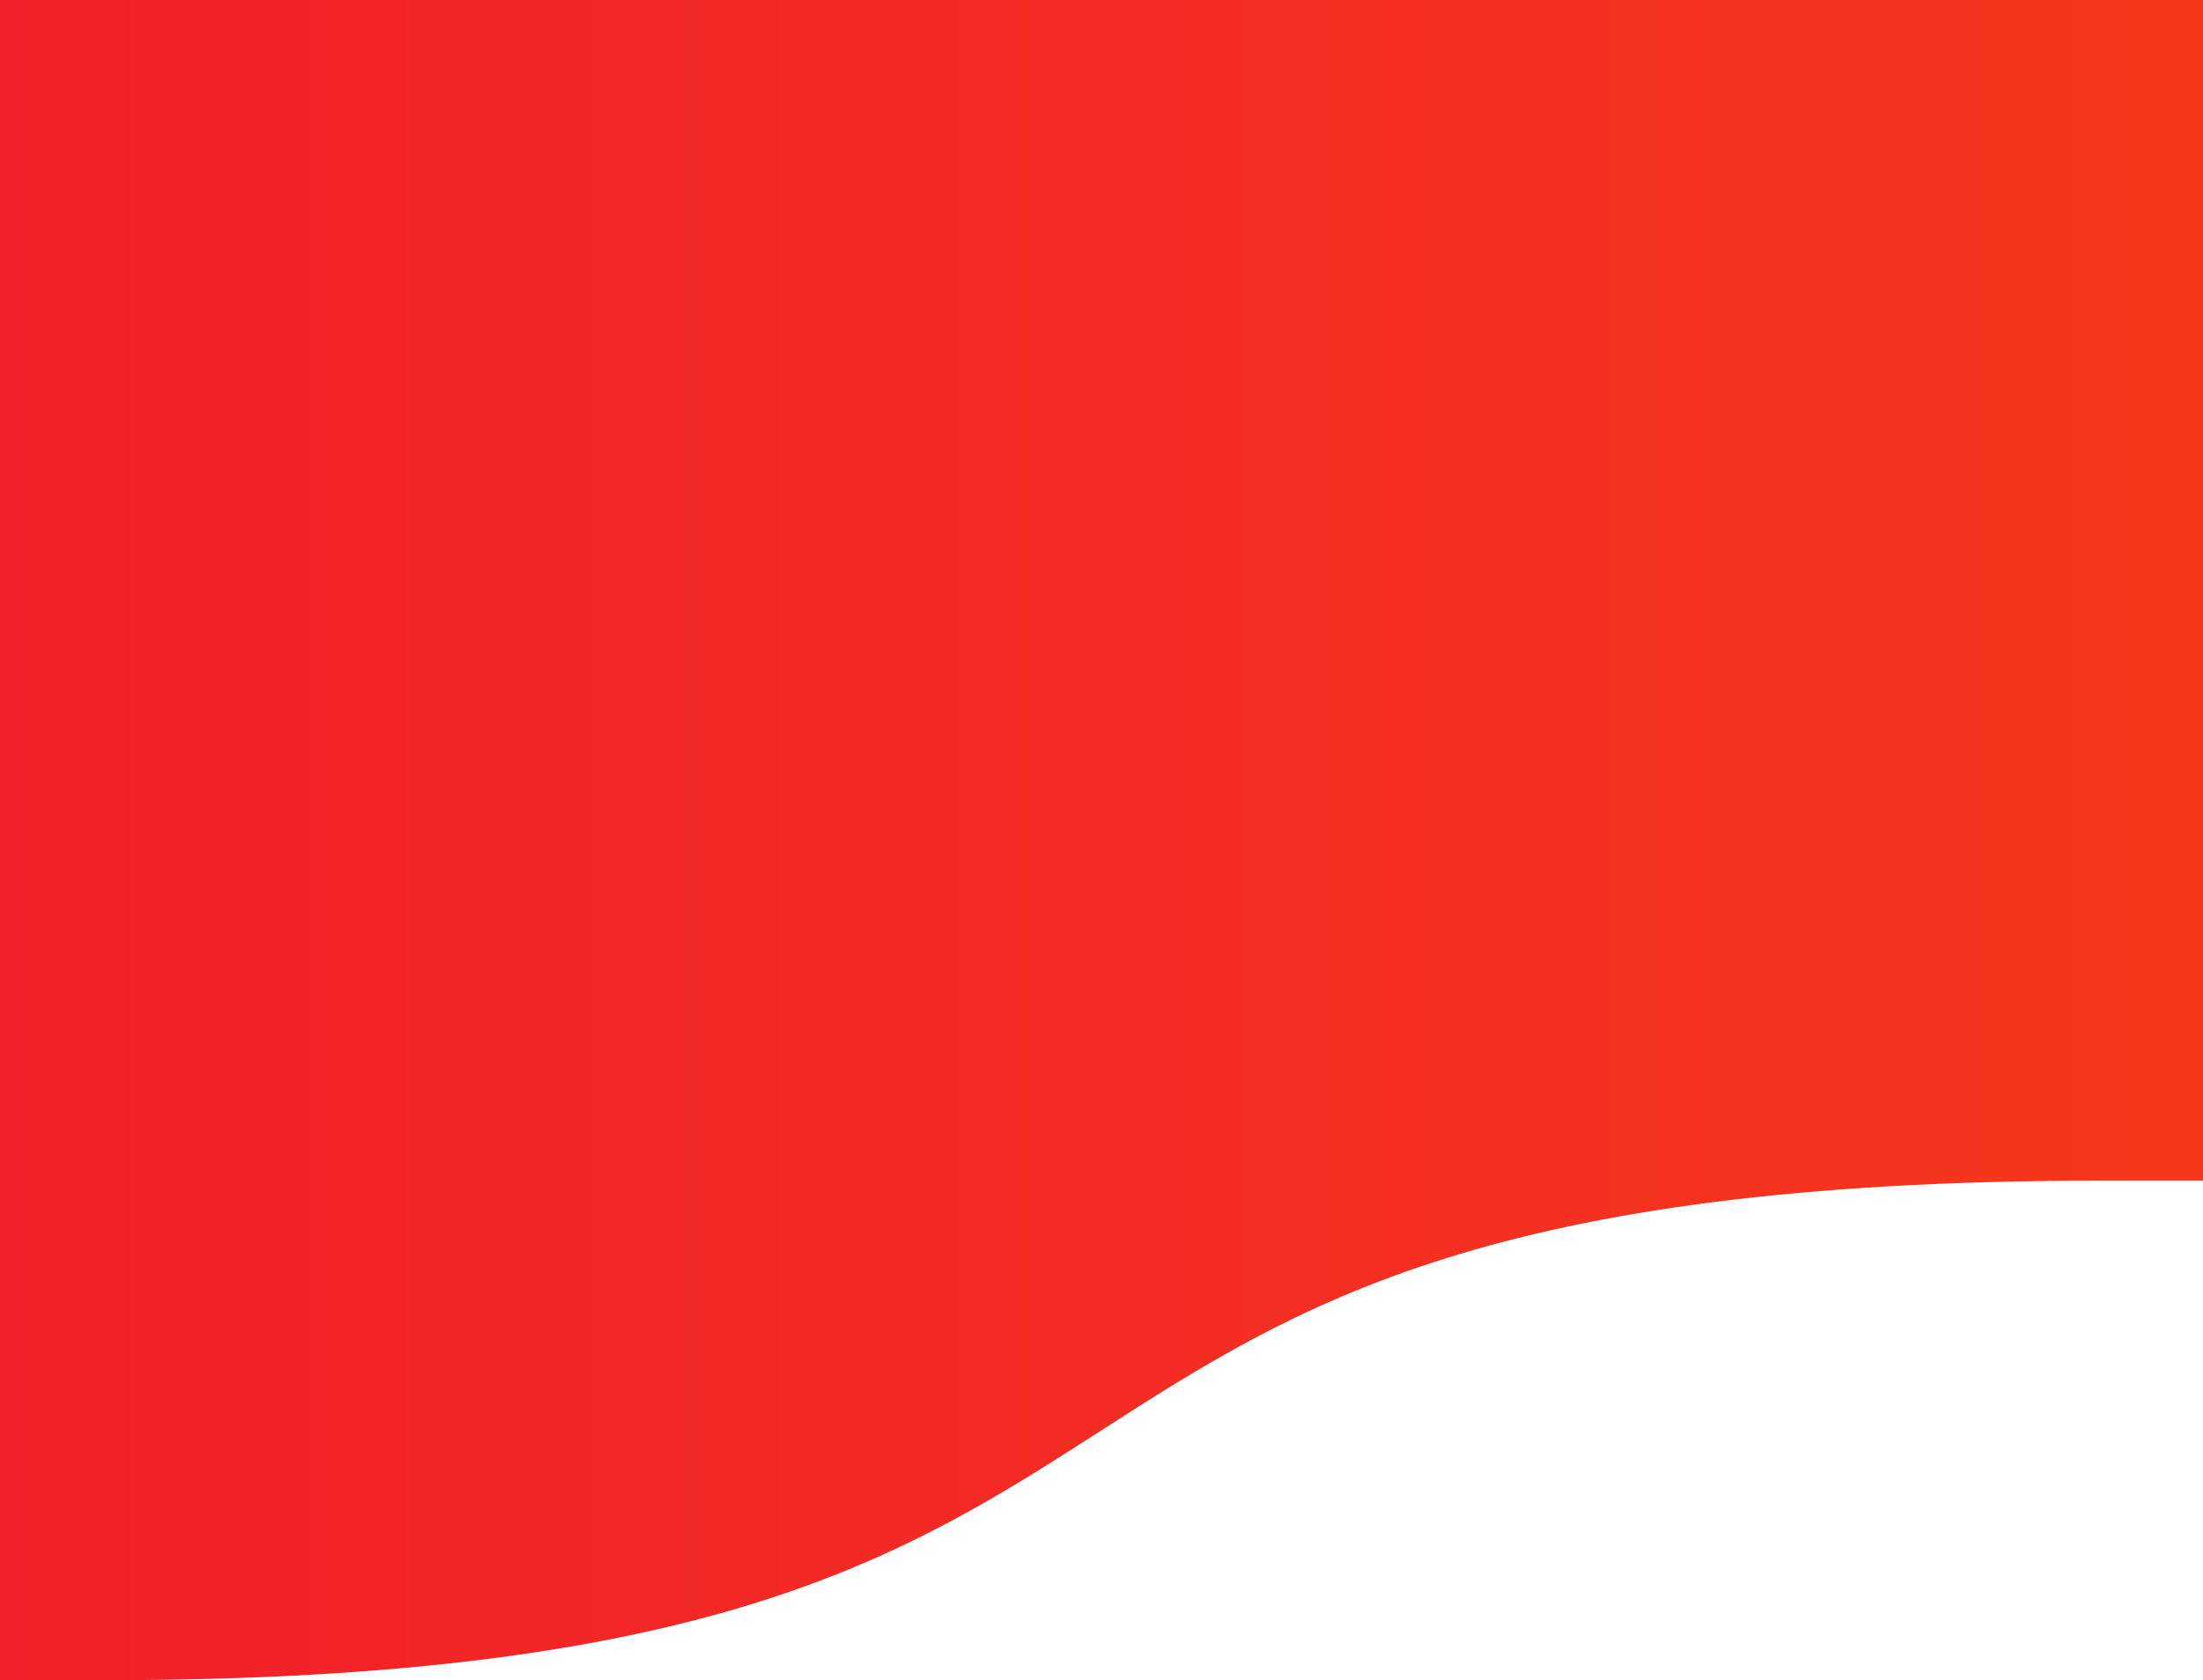 <?xml version="1.0" encoding="UTF-8"?>
<svg width="97px" height="74px" viewBox="0 0 97 74" version="1.1" xmlns="http://www.w3.org/2000/svg" xmlns:xlink="http://www.w3.org/1999/xlink">
    <!-- Generator: Sketch 51.3 (57544) - http://www.bohemiancoding.com/sketch -->
    <title>Rectangle 2 Copy 4</title>
    <desc>Created with Sketch.</desc>
    <defs>
        <linearGradient x1="100%" y1="50%" x2="0%" y2="50%" id="linearGradient-1">
            <stop stop-color="#F5381C" offset="0%"></stop>
            <stop stop-color="#F1202A" offset="100%"></stop>
        </linearGradient>
    </defs>
    <g id="Desktop" stroke="none" stroke-width="1" fill="none" fill-rule="evenodd">
        <g id="Homepage" transform="translate(-338, 0)" fill="url(#linearGradient-1)">
            <path d="M338,0 L435,0 L435,52 C431.957,52 430.435,52 430.435,52 C376.783,51.992 396.208,74 342.565,74 C339.522,74 338,74 338,74 L338,0 Z" id="Rectangle-2-Copy-4"></path>
        </g>
    </g>
</svg>